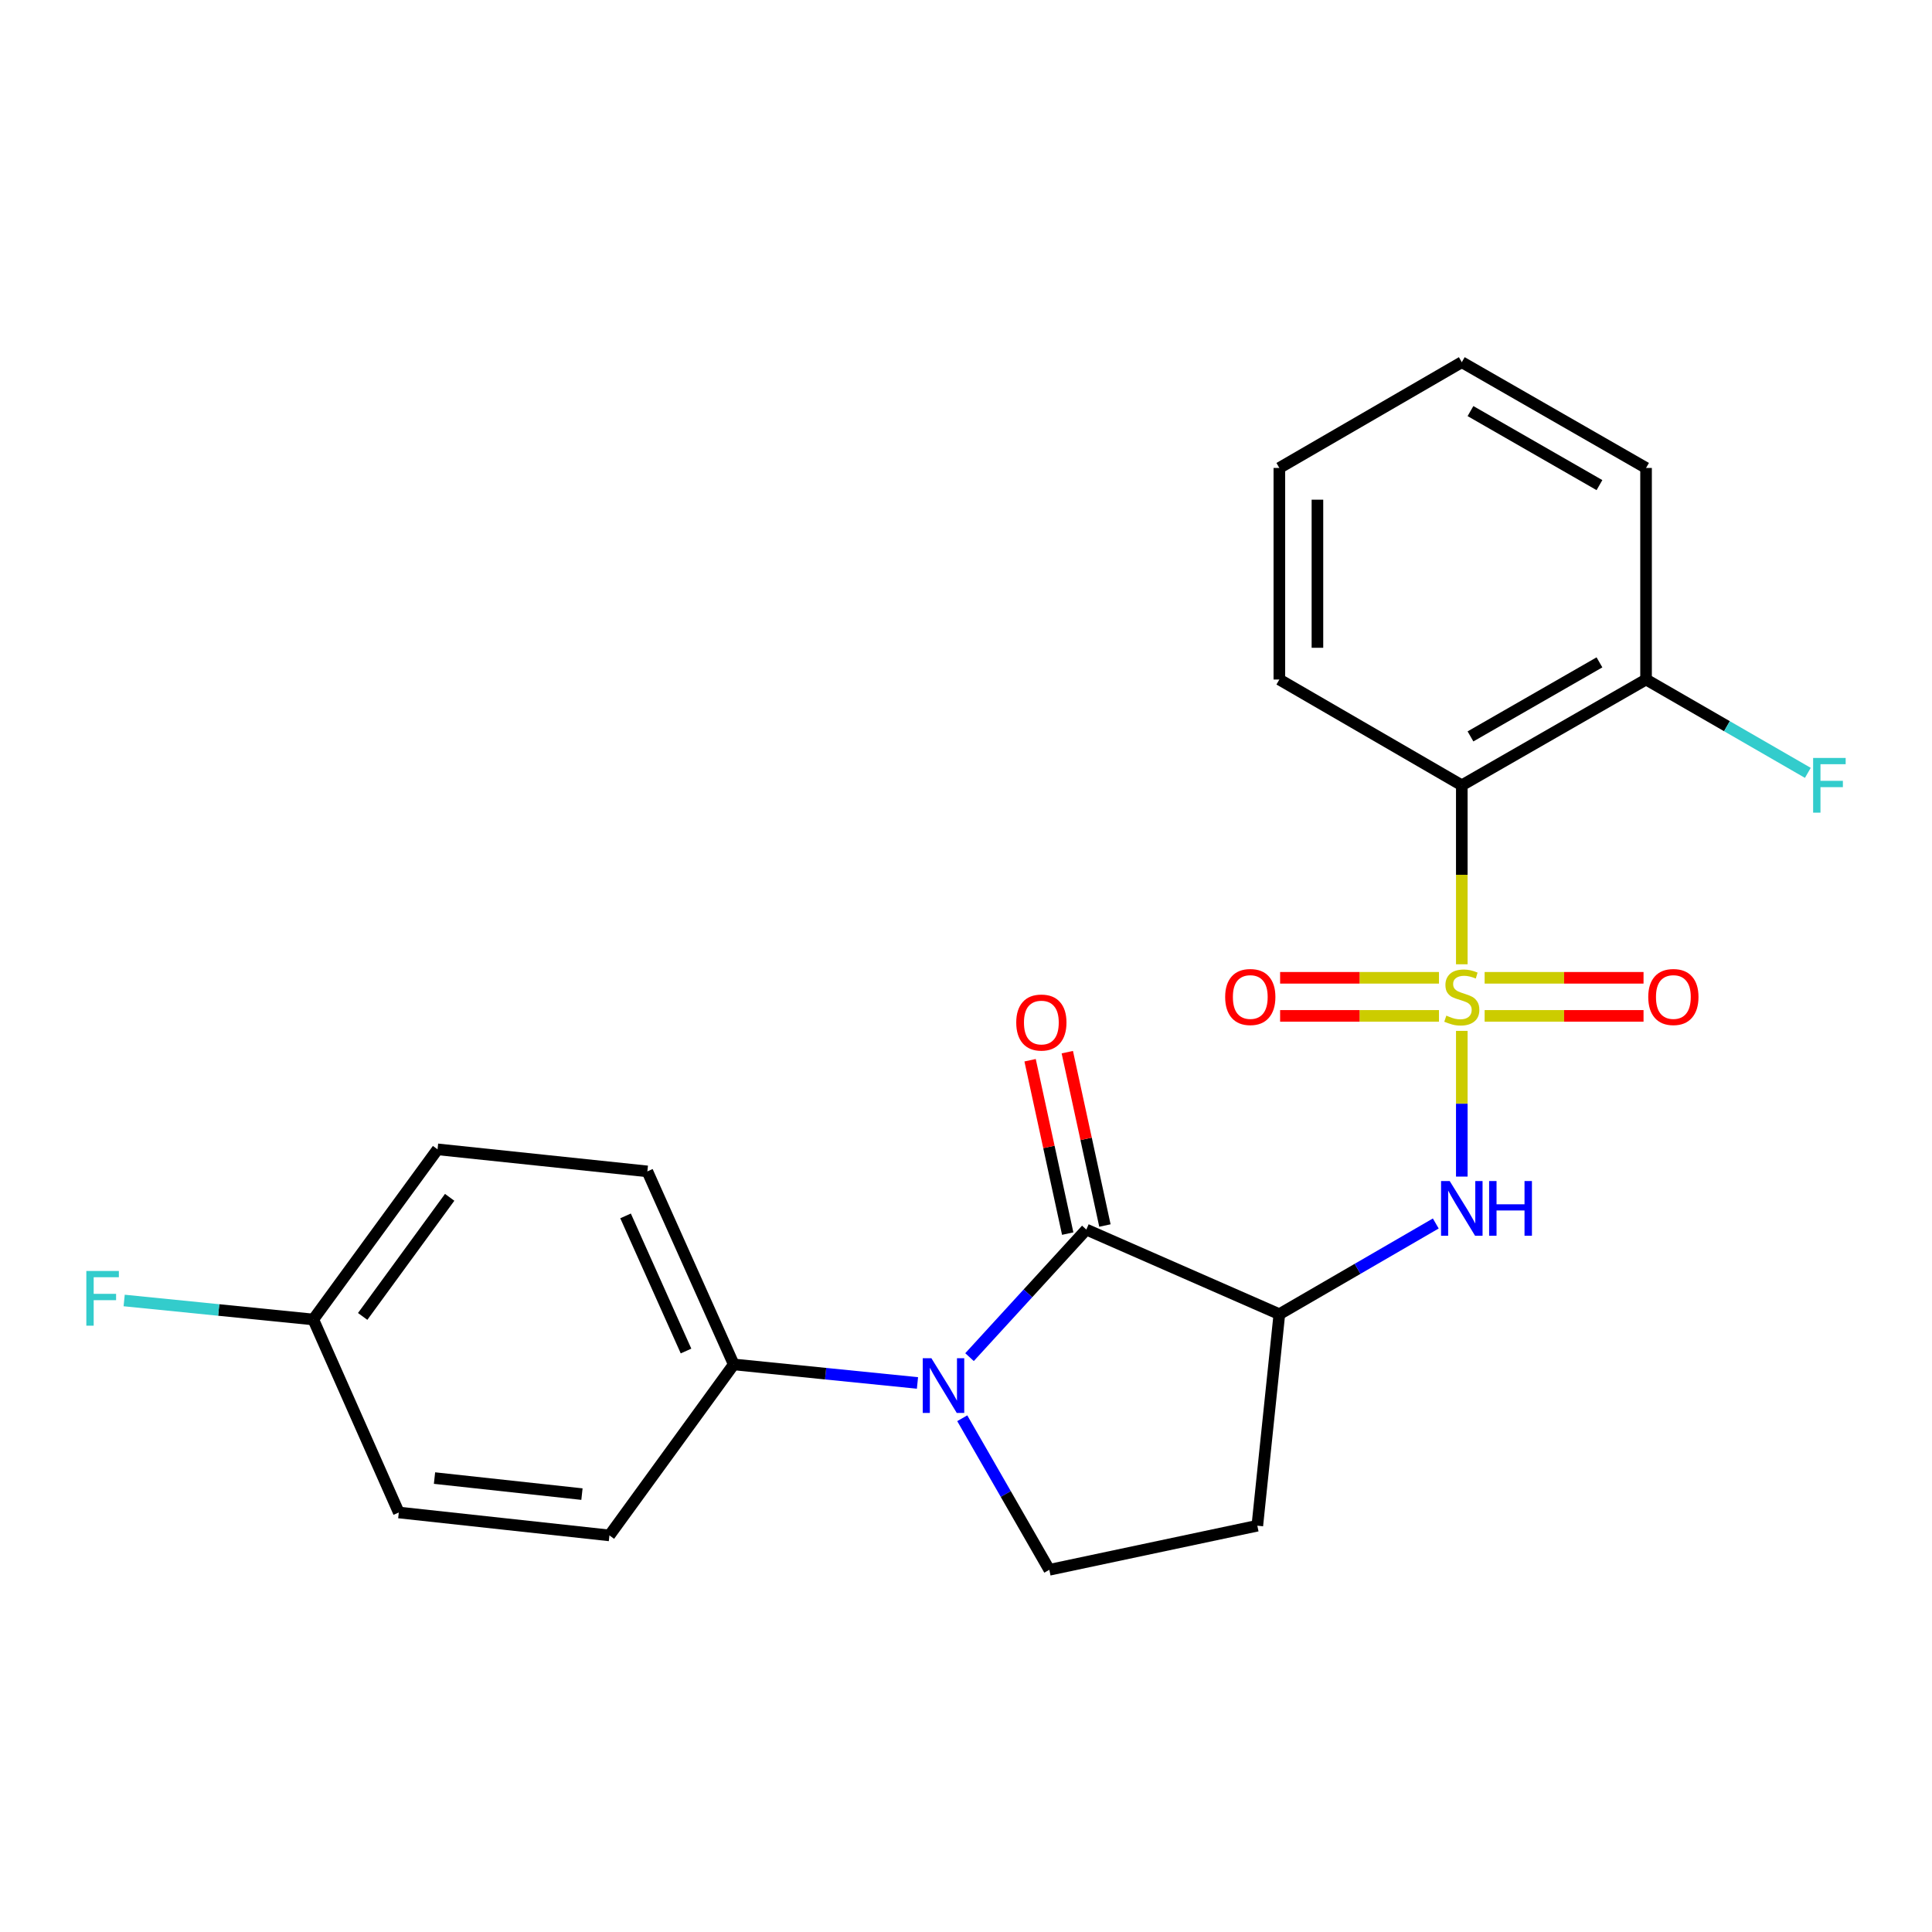 <?xml version='1.0' encoding='iso-8859-1'?>
<svg version='1.1' baseProfile='full'
              xmlns='http://www.w3.org/2000/svg'
                      xmlns:rdkit='http://www.rdkit.org/xml'
                      xmlns:xlink='http://www.w3.org/1999/xlink'
                  xml:space='preserve'
width='1000px' height='1000px' viewBox='0 0 1000 1000'>
<!-- END OF HEADER -->
<rect style='opacity:1.0;fill:#FFFFFF;stroke:none' width='1000' height='1000' x='0' y='0'> </rect>
<path class='bond-3' d='M 756.627,533.583 L 756.627,571.294' style='fill:none;fill-rule:evenodd;stroke:#CCCC00;stroke-width:6px;stroke-linecap:butt;stroke-linejoin:miter;stroke-opacity:1' />
<path class='bond-3' d='M 756.627,571.294 L 756.627,609.004' style='fill:none;fill-rule:evenodd;stroke:#0000FF;stroke-width:6px;stroke-linecap:butt;stroke-linejoin:miter;stroke-opacity:1' />
<path class='bond-4' d='M 756.627,499.109 L 756.627,452.79' style='fill:none;fill-rule:evenodd;stroke:#CCCC00;stroke-width:6px;stroke-linecap:butt;stroke-linejoin:miter;stroke-opacity:1' />
<path class='bond-4' d='M 756.627,452.79 L 756.627,406.471' style='fill:none;fill-rule:evenodd;stroke:#000000;stroke-width:6px;stroke-linecap:butt;stroke-linejoin:miter;stroke-opacity:1' />
<path class='bond-7' d='M 768.444,525.821 L 809.567,525.821' style='fill:none;fill-rule:evenodd;stroke:#CCCC00;stroke-width:6px;stroke-linecap:butt;stroke-linejoin:miter;stroke-opacity:1' />
<path class='bond-7' d='M 809.567,525.821 L 850.69,525.821' style='fill:none;fill-rule:evenodd;stroke:#FF0000;stroke-width:6px;stroke-linecap:butt;stroke-linejoin:miter;stroke-opacity:1' />
<path class='bond-7' d='M 768.444,506.11 L 809.567,506.11' style='fill:none;fill-rule:evenodd;stroke:#CCCC00;stroke-width:6px;stroke-linecap:butt;stroke-linejoin:miter;stroke-opacity:1' />
<path class='bond-7' d='M 809.567,506.11 L 850.69,506.11' style='fill:none;fill-rule:evenodd;stroke:#FF0000;stroke-width:6px;stroke-linecap:butt;stroke-linejoin:miter;stroke-opacity:1' />
<path class='bond-8' d='M 744.81,506.11 L 703.697,506.11' style='fill:none;fill-rule:evenodd;stroke:#CCCC00;stroke-width:6px;stroke-linecap:butt;stroke-linejoin:miter;stroke-opacity:1' />
<path class='bond-8' d='M 703.697,506.11 L 662.585,506.11' style='fill:none;fill-rule:evenodd;stroke:#FF0000;stroke-width:6px;stroke-linecap:butt;stroke-linejoin:miter;stroke-opacity:1' />
<path class='bond-8' d='M 744.81,525.821 L 703.697,525.821' style='fill:none;fill-rule:evenodd;stroke:#CCCC00;stroke-width:6px;stroke-linecap:butt;stroke-linejoin:miter;stroke-opacity:1' />
<path class='bond-8' d='M 703.697,525.821 L 662.585,525.821' style='fill:none;fill-rule:evenodd;stroke:#FF0000;stroke-width:6px;stroke-linecap:butt;stroke-linejoin:miter;stroke-opacity:1' />
<path class='bond-0' d='M 562.276,636.422 L 662.189,680.225' style='fill:none;fill-rule:evenodd;stroke:#000000;stroke-width:6px;stroke-linecap:butt;stroke-linejoin:miter;stroke-opacity:1' />
<path class='bond-1' d='M 562.276,636.422 L 532.051,669.437' style='fill:none;fill-rule:evenodd;stroke:#000000;stroke-width:6px;stroke-linecap:butt;stroke-linejoin:miter;stroke-opacity:1' />
<path class='bond-1' d='M 532.051,669.437 L 501.826,702.451' style='fill:none;fill-rule:evenodd;stroke:#0000FF;stroke-width:6px;stroke-linecap:butt;stroke-linejoin:miter;stroke-opacity:1' />
<path class='bond-10' d='M 571.907,634.332 L 562.171,589.465' style='fill:none;fill-rule:evenodd;stroke:#000000;stroke-width:6px;stroke-linecap:butt;stroke-linejoin:miter;stroke-opacity:1' />
<path class='bond-10' d='M 562.171,589.465 L 552.435,544.597' style='fill:none;fill-rule:evenodd;stroke:#FF0000;stroke-width:6px;stroke-linecap:butt;stroke-linejoin:miter;stroke-opacity:1' />
<path class='bond-10' d='M 552.645,638.512 L 542.909,593.644' style='fill:none;fill-rule:evenodd;stroke:#000000;stroke-width:6px;stroke-linecap:butt;stroke-linejoin:miter;stroke-opacity:1' />
<path class='bond-10' d='M 542.909,593.644 L 533.173,548.777' style='fill:none;fill-rule:evenodd;stroke:#FF0000;stroke-width:6px;stroke-linecap:butt;stroke-linejoin:miter;stroke-opacity:1' />
<path class='bond-9' d='M 474.881,715.813 L 427.333,711.017' style='fill:none;fill-rule:evenodd;stroke:#0000FF;stroke-width:6px;stroke-linecap:butt;stroke-linejoin:miter;stroke-opacity:1' />
<path class='bond-9' d='M 427.333,711.017 L 379.785,706.221' style='fill:none;fill-rule:evenodd;stroke:#000000;stroke-width:6px;stroke-linecap:butt;stroke-linejoin:miter;stroke-opacity:1' />
<path class='bond-24' d='M 498.061,734.081 L 520.592,773.305' style='fill:none;fill-rule:evenodd;stroke:#0000FF;stroke-width:6px;stroke-linecap:butt;stroke-linejoin:miter;stroke-opacity:1' />
<path class='bond-24' d='M 520.592,773.305 L 543.123,812.529' style='fill:none;fill-rule:evenodd;stroke:#000000;stroke-width:6px;stroke-linecap:butt;stroke-linejoin:miter;stroke-opacity:1' />
<path class='bond-2' d='M 662.189,680.225 L 702.673,656.748' style='fill:none;fill-rule:evenodd;stroke:#000000;stroke-width:6px;stroke-linecap:butt;stroke-linejoin:miter;stroke-opacity:1' />
<path class='bond-2' d='M 702.673,656.748 L 743.158,633.271' style='fill:none;fill-rule:evenodd;stroke:#0000FF;stroke-width:6px;stroke-linecap:butt;stroke-linejoin:miter;stroke-opacity:1' />
<path class='bond-6' d='M 662.189,680.225 L 650.789,789.708' style='fill:none;fill-rule:evenodd;stroke:#000000;stroke-width:6px;stroke-linecap:butt;stroke-linejoin:miter;stroke-opacity:1' />
<path class='bond-11' d='M 756.627,406.471 L 851.995,351.718' style='fill:none;fill-rule:evenodd;stroke:#000000;stroke-width:6px;stroke-linecap:butt;stroke-linejoin:miter;stroke-opacity:1' />
<path class='bond-11' d='M 761.118,381.164 L 827.876,342.837' style='fill:none;fill-rule:evenodd;stroke:#000000;stroke-width:6px;stroke-linecap:butt;stroke-linejoin:miter;stroke-opacity:1' />
<path class='bond-18' d='M 756.627,406.471 L 662.189,351.718' style='fill:none;fill-rule:evenodd;stroke:#000000;stroke-width:6px;stroke-linecap:butt;stroke-linejoin:miter;stroke-opacity:1' />
<path class='bond-5' d='M 543.123,812.529 L 650.789,789.708' style='fill:none;fill-rule:evenodd;stroke:#000000;stroke-width:6px;stroke-linecap:butt;stroke-linejoin:miter;stroke-opacity:1' />
<path class='bond-12' d='M 379.785,706.221 L 335.073,606.308' style='fill:none;fill-rule:evenodd;stroke:#000000;stroke-width:6px;stroke-linecap:butt;stroke-linejoin:miter;stroke-opacity:1' />
<path class='bond-12' d='M 355.086,699.286 L 323.788,629.346' style='fill:none;fill-rule:evenodd;stroke:#000000;stroke-width:6px;stroke-linecap:butt;stroke-linejoin:miter;stroke-opacity:1' />
<path class='bond-13' d='M 379.785,706.221 L 315.439,794.724' style='fill:none;fill-rule:evenodd;stroke:#000000;stroke-width:6px;stroke-linecap:butt;stroke-linejoin:miter;stroke-opacity:1' />
<path class='bond-15' d='M 851.995,351.718 L 893.865,375.875' style='fill:none;fill-rule:evenodd;stroke:#000000;stroke-width:6px;stroke-linecap:butt;stroke-linejoin:miter;stroke-opacity:1' />
<path class='bond-15' d='M 893.865,375.875 L 935.734,400.033' style='fill:none;fill-rule:evenodd;stroke:#33CCCC;stroke-width:6px;stroke-linecap:butt;stroke-linejoin:miter;stroke-opacity:1' />
<path class='bond-20' d='M 851.995,351.718 L 851.995,242.212' style='fill:none;fill-rule:evenodd;stroke:#000000;stroke-width:6px;stroke-linecap:butt;stroke-linejoin:miter;stroke-opacity:1' />
<path class='bond-16' d='M 335.073,606.308 L 226.476,594.898' style='fill:none;fill-rule:evenodd;stroke:#000000;stroke-width:6px;stroke-linecap:butt;stroke-linejoin:miter;stroke-opacity:1' />
<path class='bond-17' d='M 315.439,794.724 L 206.415,782.864' style='fill:none;fill-rule:evenodd;stroke:#000000;stroke-width:6px;stroke-linecap:butt;stroke-linejoin:miter;stroke-opacity:1' />
<path class='bond-17' d='M 301.217,773.349 L 224.9,765.048' style='fill:none;fill-rule:evenodd;stroke:#000000;stroke-width:6px;stroke-linecap:butt;stroke-linejoin:miter;stroke-opacity:1' />
<path class='bond-14' d='M 162.153,682.962 L 206.415,782.864' style='fill:none;fill-rule:evenodd;stroke:#000000;stroke-width:6px;stroke-linecap:butt;stroke-linejoin:miter;stroke-opacity:1' />
<path class='bond-19' d='M 162.153,682.962 L 113.21,678.047' style='fill:none;fill-rule:evenodd;stroke:#000000;stroke-width:6px;stroke-linecap:butt;stroke-linejoin:miter;stroke-opacity:1' />
<path class='bond-19' d='M 113.21,678.047 L 64.267,673.132' style='fill:none;fill-rule:evenodd;stroke:#33CCCC;stroke-width:6px;stroke-linecap:butt;stroke-linejoin:miter;stroke-opacity:1' />
<path class='bond-25' d='M 162.153,682.962 L 226.476,594.898' style='fill:none;fill-rule:evenodd;stroke:#000000;stroke-width:6px;stroke-linecap:butt;stroke-linejoin:miter;stroke-opacity:1' />
<path class='bond-25' d='M 187.719,681.379 L 232.745,619.734' style='fill:none;fill-rule:evenodd;stroke:#000000;stroke-width:6px;stroke-linecap:butt;stroke-linejoin:miter;stroke-opacity:1' />
<path class='bond-21' d='M 662.189,351.718 L 662.189,242.212' style='fill:none;fill-rule:evenodd;stroke:#000000;stroke-width:6px;stroke-linecap:butt;stroke-linejoin:miter;stroke-opacity:1' />
<path class='bond-21' d='M 681.9,335.292 L 681.9,258.638' style='fill:none;fill-rule:evenodd;stroke:#000000;stroke-width:6px;stroke-linecap:butt;stroke-linejoin:miter;stroke-opacity:1' />
<path class='bond-23' d='M 851.995,242.212 L 756.627,187.471' style='fill:none;fill-rule:evenodd;stroke:#000000;stroke-width:6px;stroke-linecap:butt;stroke-linejoin:miter;stroke-opacity:1' />
<path class='bond-23' d='M 827.877,251.096 L 761.119,212.777' style='fill:none;fill-rule:evenodd;stroke:#000000;stroke-width:6px;stroke-linecap:butt;stroke-linejoin:miter;stroke-opacity:1' />
<path class='bond-22' d='M 662.189,242.212 L 756.627,187.471' style='fill:none;fill-rule:evenodd;stroke:#000000;stroke-width:6px;stroke-linecap:butt;stroke-linejoin:miter;stroke-opacity:1' />
<path  class='atom-0' d='M 748.627 525.686
Q 748.947 525.806, 750.267 526.366
Q 751.587 526.926, 753.027 527.286
Q 754.507 527.606, 755.947 527.606
Q 758.627 527.606, 760.187 526.326
Q 761.747 525.006, 761.747 522.726
Q 761.747 521.166, 760.947 520.206
Q 760.187 519.246, 758.987 518.726
Q 757.787 518.206, 755.787 517.606
Q 753.267 516.846, 751.747 516.126
Q 750.267 515.406, 749.187 513.886
Q 748.147 512.366, 748.147 509.806
Q 748.147 506.246, 750.547 504.046
Q 752.987 501.846, 757.787 501.846
Q 761.067 501.846, 764.787 503.406
L 763.867 506.486
Q 760.467 505.086, 757.907 505.086
Q 755.147 505.086, 753.627 506.246
Q 752.107 507.366, 752.147 509.326
Q 752.147 510.846, 752.907 511.766
Q 753.707 512.686, 754.827 513.206
Q 755.987 513.726, 757.907 514.326
Q 760.467 515.126, 761.987 515.926
Q 763.507 516.726, 764.587 518.366
Q 765.707 519.966, 765.707 522.726
Q 765.707 526.646, 763.067 528.766
Q 760.467 530.846, 756.107 530.846
Q 753.587 530.846, 751.667 530.286
Q 749.787 529.766, 747.547 528.846
L 748.627 525.686
' fill='#CCCC00'/>
<path  class='atom-2' d='M 482.089 703.012
L 491.369 718.012
Q 492.289 719.492, 493.769 722.172
Q 495.249 724.852, 495.329 725.012
L 495.329 703.012
L 499.089 703.012
L 499.089 731.332
L 495.209 731.332
L 485.249 714.932
Q 484.089 713.012, 482.849 710.812
Q 481.649 708.612, 481.289 707.932
L 481.289 731.332
L 477.609 731.332
L 477.609 703.012
L 482.089 703.012
' fill='#0000FF'/>
<path  class='atom-4' d='M 750.367 611.301
L 759.647 626.301
Q 760.567 627.781, 762.047 630.461
Q 763.527 633.141, 763.607 633.301
L 763.607 611.301
L 767.367 611.301
L 767.367 639.621
L 763.487 639.621
L 753.527 623.221
Q 752.367 621.301, 751.127 619.101
Q 749.927 616.901, 749.567 616.221
L 749.567 639.621
L 745.887 639.621
L 745.887 611.301
L 750.367 611.301
' fill='#0000FF'/>
<path  class='atom-4' d='M 770.767 611.301
L 774.607 611.301
L 774.607 623.341
L 789.087 623.341
L 789.087 611.301
L 792.927 611.301
L 792.927 639.621
L 789.087 639.621
L 789.087 626.541
L 774.607 626.541
L 774.607 639.621
L 770.767 639.621
L 770.767 611.301
' fill='#0000FF'/>
<path  class='atom-8' d='M 853.133 516.046
Q 853.133 509.246, 856.493 505.446
Q 859.853 501.646, 866.133 501.646
Q 872.413 501.646, 875.773 505.446
Q 879.133 509.246, 879.133 516.046
Q 879.133 522.926, 875.733 526.846
Q 872.333 530.726, 866.133 530.726
Q 859.893 530.726, 856.493 526.846
Q 853.133 522.966, 853.133 516.046
M 866.133 527.526
Q 870.453 527.526, 872.773 524.646
Q 875.133 521.726, 875.133 516.046
Q 875.133 510.486, 872.773 507.686
Q 870.453 504.846, 866.133 504.846
Q 861.813 504.846, 859.453 507.646
Q 857.133 510.446, 857.133 516.046
Q 857.133 521.766, 859.453 524.646
Q 861.813 527.526, 866.133 527.526
' fill='#FF0000'/>
<path  class='atom-9' d='M 634.143 516.046
Q 634.143 509.246, 637.503 505.446
Q 640.863 501.646, 647.143 501.646
Q 653.423 501.646, 656.783 505.446
Q 660.143 509.246, 660.143 516.046
Q 660.143 522.926, 656.743 526.846
Q 653.343 530.726, 647.143 530.726
Q 640.903 530.726, 637.503 526.846
Q 634.143 522.966, 634.143 516.046
M 647.143 527.526
Q 651.463 527.526, 653.783 524.646
Q 656.143 521.726, 656.143 516.046
Q 656.143 510.486, 653.783 507.686
Q 651.463 504.846, 647.143 504.846
Q 642.823 504.846, 640.463 507.646
Q 638.143 510.446, 638.143 516.046
Q 638.143 521.766, 640.463 524.646
Q 642.823 527.526, 647.143 527.526
' fill='#FF0000'/>
<path  class='atom-11' d='M 526.006 529.263
Q 526.006 522.463, 529.366 518.663
Q 532.726 514.863, 539.006 514.863
Q 545.286 514.863, 548.646 518.663
Q 552.006 522.463, 552.006 529.263
Q 552.006 536.143, 548.606 540.063
Q 545.206 543.943, 539.006 543.943
Q 532.766 543.943, 529.366 540.063
Q 526.006 536.183, 526.006 529.263
M 539.006 540.743
Q 543.326 540.743, 545.646 537.863
Q 548.006 534.943, 548.006 529.263
Q 548.006 523.703, 545.646 520.903
Q 543.326 518.063, 539.006 518.063
Q 534.686 518.063, 532.326 520.863
Q 530.006 523.663, 530.006 529.263
Q 530.006 534.983, 532.326 537.863
Q 534.686 540.743, 539.006 540.743
' fill='#FF0000'/>
<path  class='atom-16' d='M 938.473 392.311
L 955.313 392.311
L 955.313 395.551
L 942.273 395.551
L 942.273 404.151
L 953.873 404.151
L 953.873 407.431
L 942.273 407.431
L 942.273 420.631
L 938.473 420.631
L 938.473 392.311
' fill='#33CCCC'/>
<path  class='atom-20' d='M 44.687 657.852
L 61.527 657.852
L 61.527 661.092
L 48.487 661.092
L 48.487 669.692
L 60.087 669.692
L 60.087 672.972
L 48.487 672.972
L 48.487 686.172
L 44.687 686.172
L 44.687 657.852
' fill='#33CCCC'/>
</svg>
